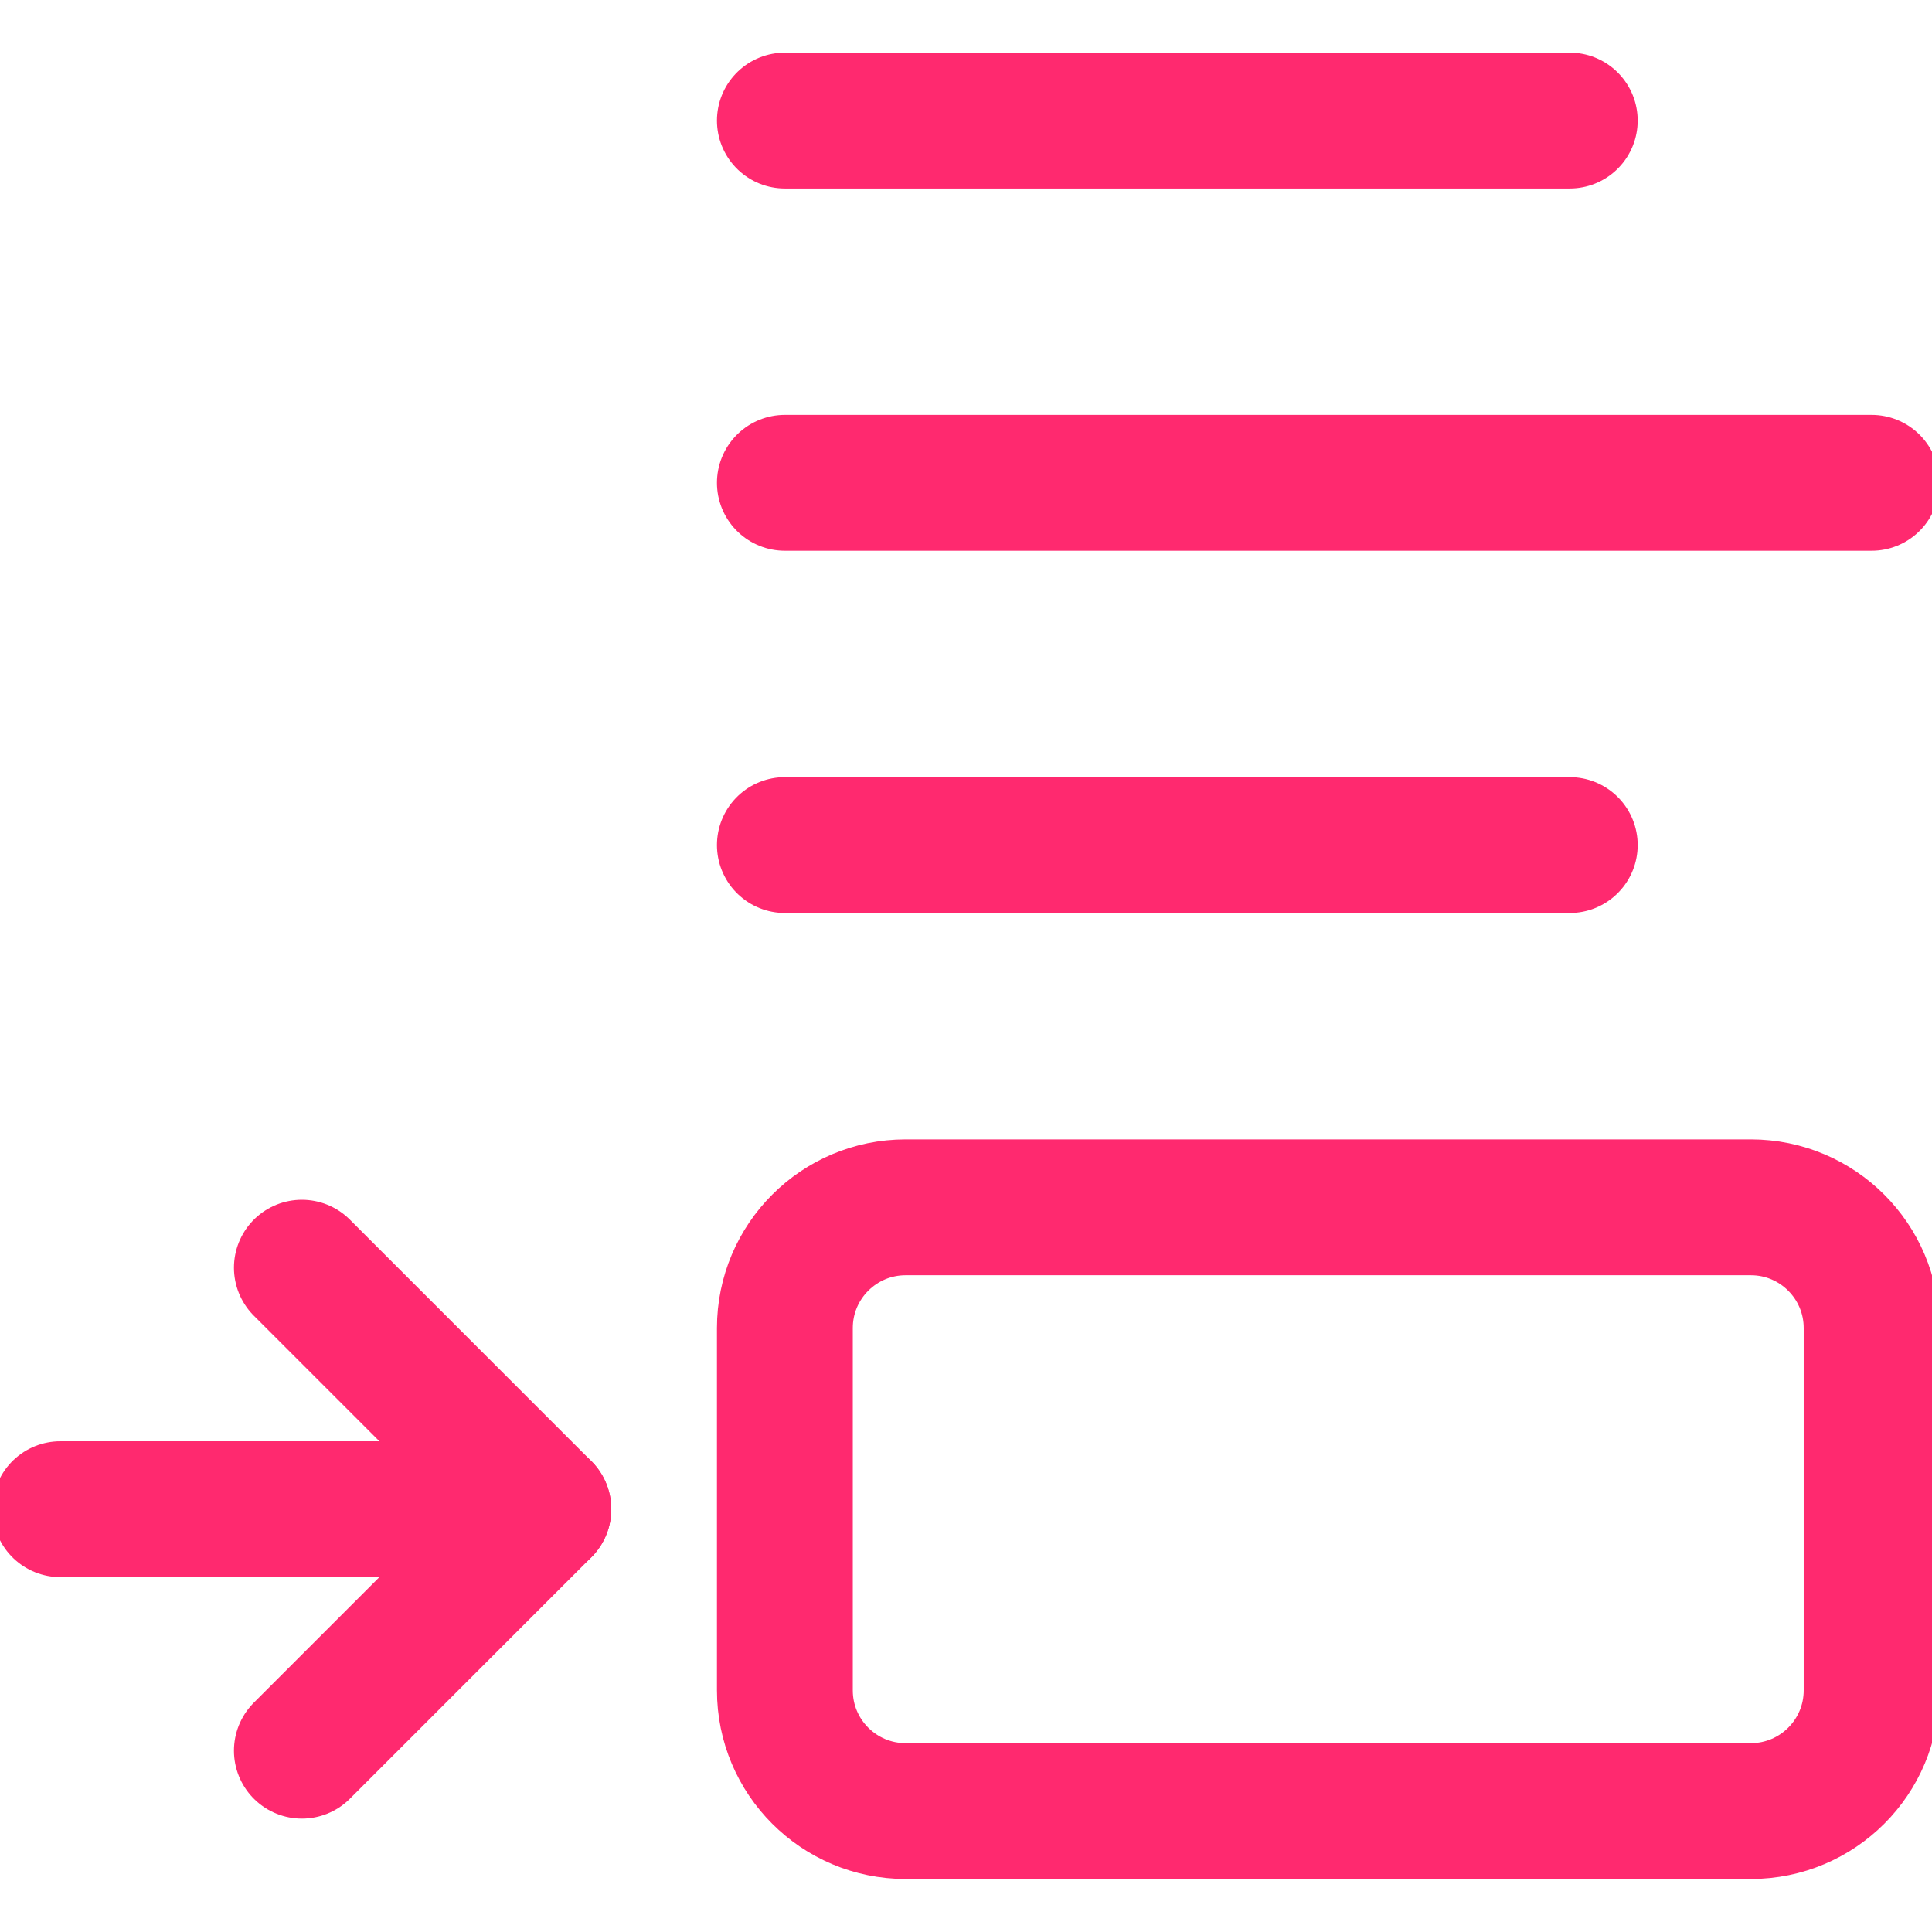 <?xml version="1.0" encoding="utf-8"?>
<svg width="32" height="32" viewBox="0 0 32 32" fill="none" xmlns="http://www.w3.org/2000/svg">
<g clip-path="url(#clip0_210_13069)">
<path d="M13 1.997H26" stroke="#FF296F" stroke-width="2.25" stroke-linecap="round" stroke-linejoin="round"/>
<path d="M13 7.997H31" stroke="#FF296F" stroke-width="2.25" stroke-linecap="round" stroke-linejoin="round"/>
<path d="M13 13.997H26" stroke="#FF296F" stroke-width="2.25" stroke-linecap="round" stroke-linejoin="round"/>
<path d="M29 19.997H15C13.895 19.997 13 20.893 13 21.997V27.997C13 29.102 13.895 29.997 15 29.997H29C30.105 29.997 31 29.102 31 27.997V21.997C31 20.893 30.105 19.997 29 19.997Z" stroke="#FF296F" stroke-width="2.25" stroke-linecap="round" stroke-linejoin="round"/>
<path d="M9 24.997H1" stroke="#FF296F" stroke-width="2.25" stroke-linecap="round" stroke-linejoin="round"/>
<path d="M5 28.997L9 24.997L5 20.997" stroke="#FF296F" stroke-width="2.25" stroke-linecap="round" stroke-linejoin="round"/>
</g>
<defs>
<clipPath id="clip0_210_13069">
<rect width="32" height="32" fill="white"/>
</clipPath>
</defs>
</svg>
